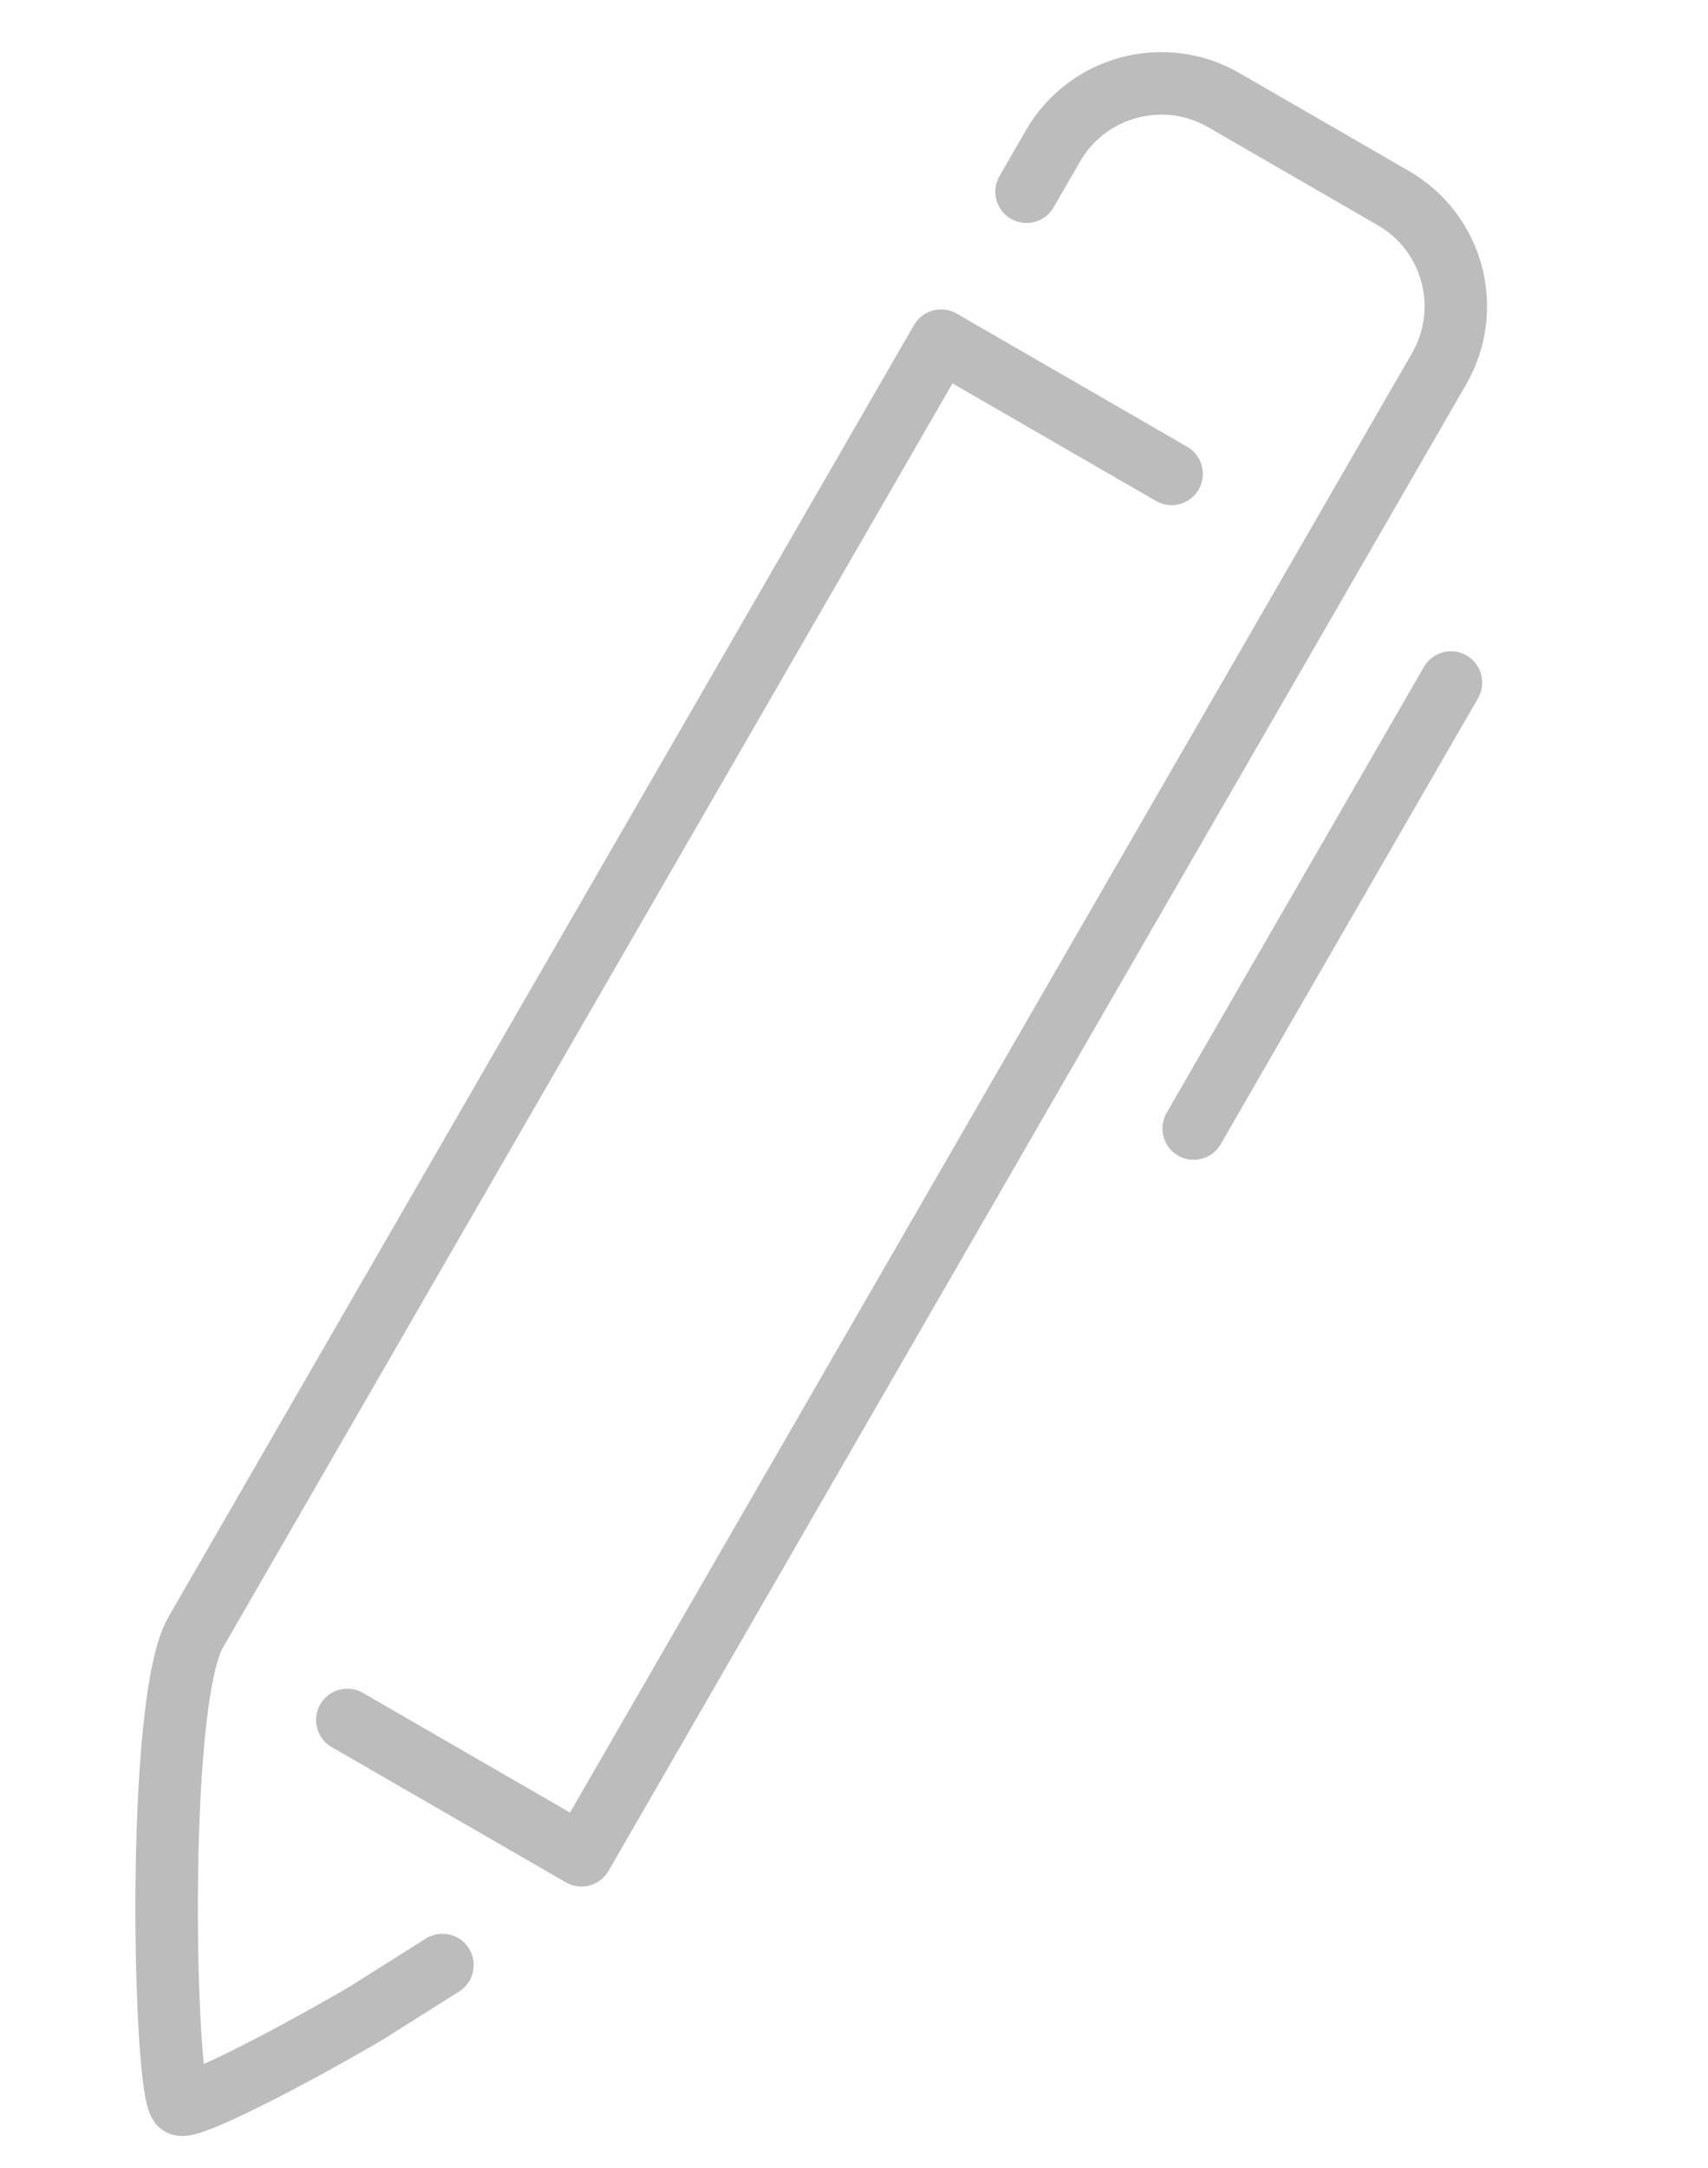<?xml version="1.0" encoding="UTF-8"?>
<svg width="41px" height="52px" viewBox="0 0 41 52" version="1.1" xmlns="http://www.w3.org/2000/svg" xmlns:xlink="http://www.w3.org/1999/xlink">
    <!-- Generator: Sketch 39 (31667) - http://www.bohemiancoding.com/sketch -->
    <title>Slice</title>
    <desc>Created with Sketch.</desc>
    <defs></defs>
    <g id="Symbols" stroke="none" stroke-width="1" fill="none" fill-rule="evenodd" stroke-linecap="round">
        <g id="pen-icon" transform="translate(-1, 6)" stroke="#BCBCBC" stroke-width="1.5">
            <path d="M25.642,-1.401 L26.277,-2.501 C27.107,-3.938 28.946,-4.424 30.375,-3.599 L32.41,-2.424 L34.445,-1.249 C35.883,-0.419 36.373,1.412 35.543,2.849 L14.958,38.503 L9.337,35.258" id="Stroke-1" stroke-linejoin="round"></path>
            <path d="M29.124,5.367 L23.59,2.172 L5.697,33.155 C4.717,34.852 4.943,44.255 5.333,44.48 C5.524,44.59 7.596,43.569 9.778,42.298 L11.621,41.136" id="Stroke-3" stroke-linejoin="round"></path>
            <path d="M35.83,10.373 L29.654,21.07" id="Stroke-5"></path>
        </g>
    </g>
</svg>